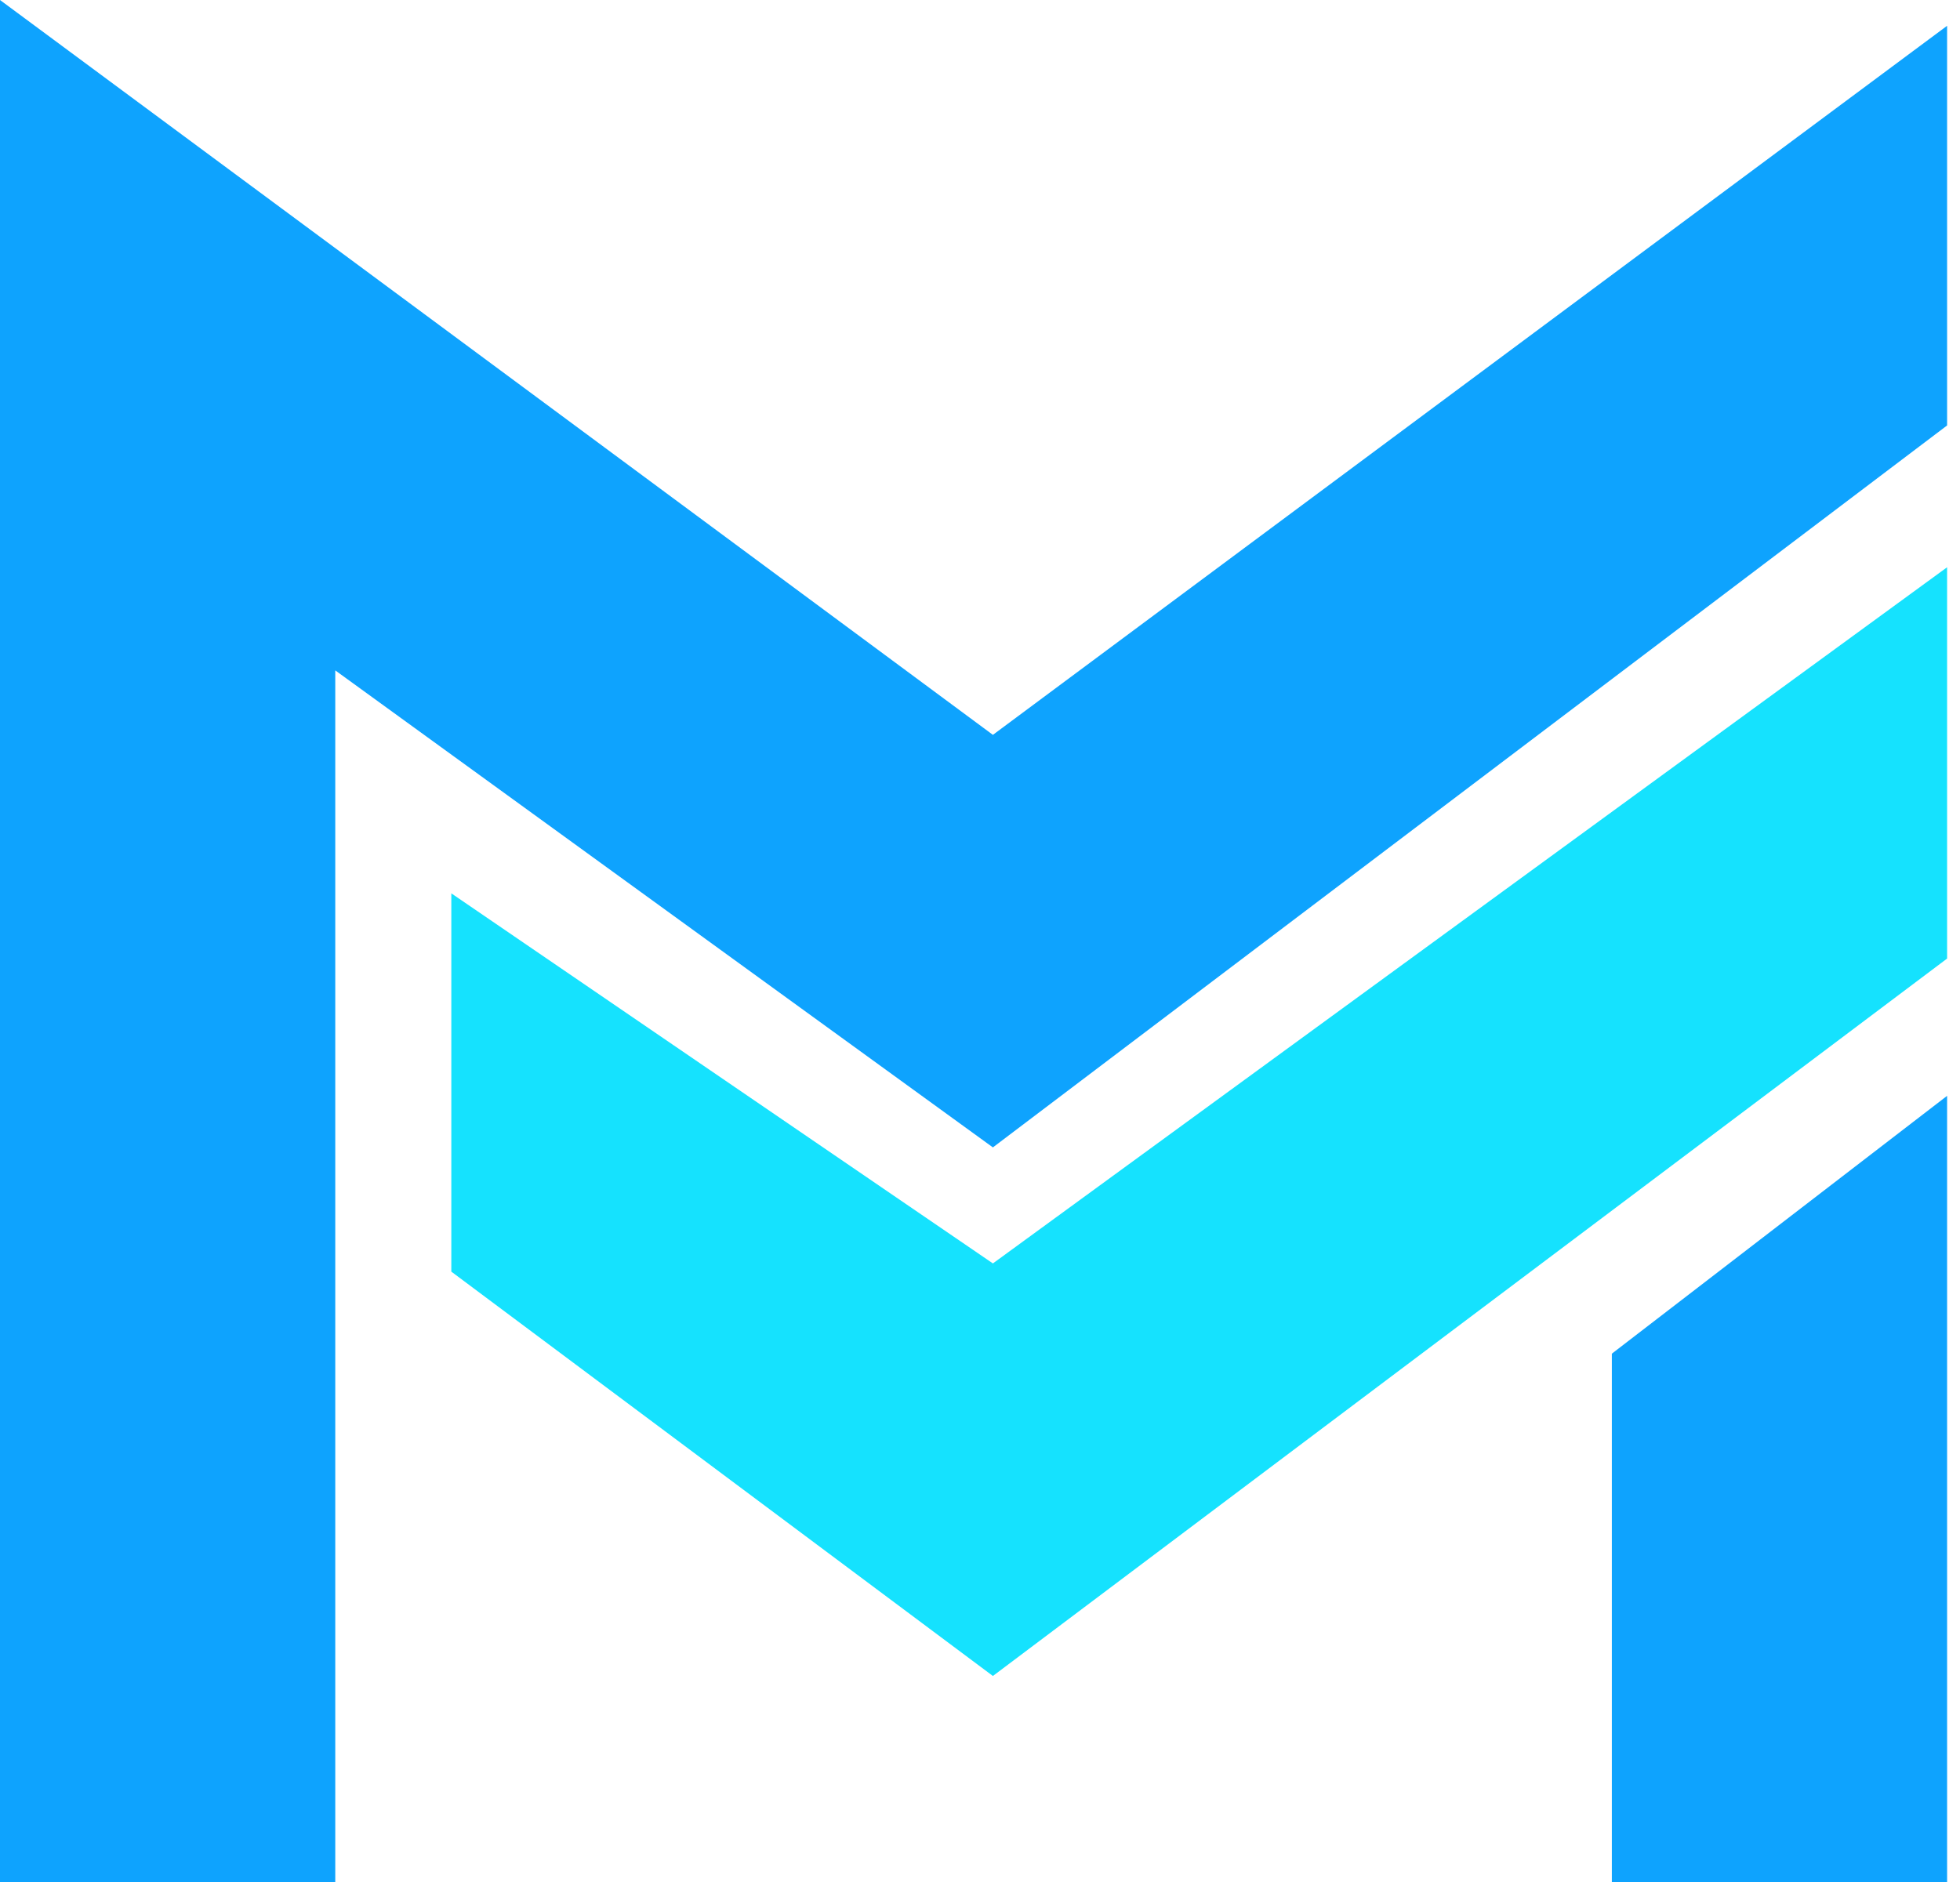 <svg width="76" height="73" viewBox="0 0 76 73" fill="none" xmlns="http://www.w3.org/2000/svg">
<path d="M0 73V0L38.5 28.5L75.5 1V16.5L38.5 44.5L13 26V73H0Z" fill="#0EA3FE"/>
<path d="M17.5 49.318V34.647L38.5 49L75.5 22V37.176L38.5 65L17.5 49.318Z" fill="#15E2FE"/>
<path d="M75.5 42.5L62.5 52.5V73H75.5V42.5Z" fill="#0EA3FE"/>
</svg>
